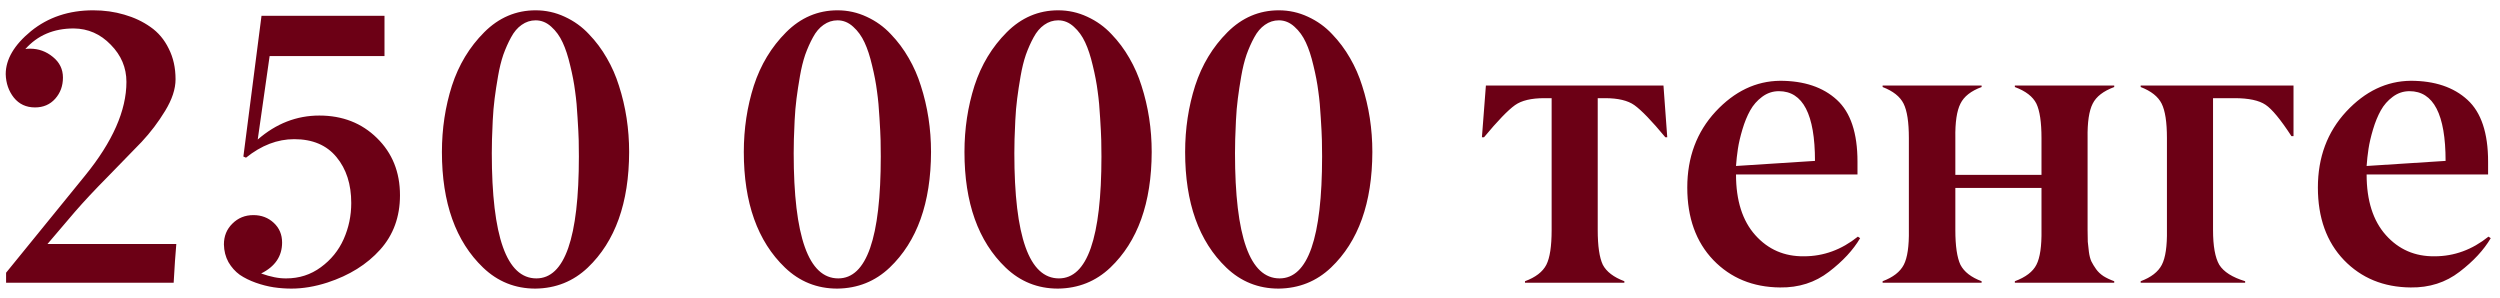 <?xml version="1.0" encoding="UTF-8"?> <svg xmlns="http://www.w3.org/2000/svg" width="168" height="20" viewBox="0 0 168 20" fill="none"> <path d="M11.67 19H0.409V18.327L5.716 11.802C7.569 9.525 8.496 7.426 8.496 5.505C8.496 4.548 8.145 3.715 7.442 3.004C6.748 2.285 5.919 1.921 4.954 1.912C3.608 1.912 2.525 2.373 1.704 3.296C1.789 3.279 1.895 3.271 2.021 3.271C2.597 3.271 3.109 3.457 3.558 3.829C4.006 4.193 4.23 4.654 4.23 5.213C4.23 5.771 4.057 6.245 3.71 6.635C3.363 7.024 2.91 7.219 2.352 7.219C1.759 7.219 1.285 6.999 0.93 6.559C0.583 6.118 0.401 5.594 0.384 4.984C0.384 3.986 0.951 3.021 2.085 2.09C3.236 1.159 4.628 0.693 6.262 0.693C7.007 0.693 7.705 0.791 8.356 0.985C9.008 1.172 9.592 1.447 10.108 1.811C10.633 2.174 11.044 2.661 11.34 3.271C11.645 3.871 11.797 4.557 11.797 5.327C11.797 5.979 11.564 6.686 11.099 7.447C10.642 8.201 10.113 8.899 9.512 9.542C8.801 10.278 8.039 11.061 7.227 11.891C6.38 12.745 5.648 13.528 5.03 14.239L3.189 16.398H11.848C11.788 17.058 11.729 17.925 11.67 19ZM25.838 1.062V3.766H18.119L17.319 9.377C18.555 8.302 19.935 7.765 21.458 7.765C23.015 7.765 24.306 8.268 25.33 9.275C26.363 10.283 26.879 11.565 26.879 13.122C26.879 14.569 26.435 15.788 25.546 16.778C24.657 17.769 23.477 18.505 22.004 18.987C21.166 19.258 20.358 19.394 19.579 19.394C19.181 19.394 18.784 19.364 18.386 19.305C17.996 19.245 17.599 19.144 17.192 19C16.786 18.856 16.426 18.678 16.113 18.467C15.809 18.247 15.555 17.963 15.352 17.616C15.157 17.261 15.055 16.863 15.047 16.423C15.047 15.864 15.237 15.399 15.618 15.026C15.999 14.646 16.469 14.455 17.027 14.455C17.569 14.455 18.026 14.629 18.398 14.976C18.771 15.323 18.957 15.763 18.957 16.296C18.957 17.218 18.487 17.912 17.548 18.378C18.183 18.606 18.745 18.716 19.236 18.708C20.108 18.708 20.883 18.458 21.56 17.959C22.245 17.46 22.757 16.829 23.096 16.067C23.434 15.306 23.604 14.497 23.604 13.643C23.604 12.382 23.273 11.353 22.613 10.558C21.953 9.754 21.005 9.352 19.77 9.352C18.644 9.352 17.565 9.766 16.532 10.596L16.355 10.52L17.573 1.062H25.838ZM36.045 18.708C37.949 18.708 38.901 15.979 38.901 10.52C38.901 10.139 38.897 9.775 38.889 9.428C38.88 9.072 38.855 8.569 38.812 7.917C38.779 7.265 38.724 6.673 38.648 6.14C38.58 5.598 38.47 5.018 38.317 4.4C38.173 3.783 38.004 3.266 37.81 2.852C37.615 2.428 37.361 2.077 37.048 1.798C36.735 1.51 36.383 1.366 35.994 1.366C35.656 1.366 35.342 1.468 35.055 1.671C34.775 1.866 34.538 2.145 34.344 2.509C34.149 2.864 33.976 3.254 33.823 3.677C33.679 4.1 33.561 4.582 33.468 5.124C33.375 5.657 33.298 6.157 33.239 6.622C33.18 7.079 33.138 7.57 33.112 8.095C33.087 8.619 33.07 9.038 33.062 9.352C33.053 9.665 33.049 9.978 33.049 10.291C33.049 15.902 34.047 18.708 36.045 18.708ZM42.278 10.215C42.27 13.634 41.343 16.224 39.498 17.984C38.525 18.907 37.352 19.377 35.981 19.394C34.619 19.394 33.447 18.924 32.465 17.984C30.62 16.215 29.697 13.626 29.697 10.215C29.697 8.649 29.922 7.164 30.37 5.759C30.827 4.354 31.551 3.156 32.541 2.166C33.523 1.184 34.674 0.693 35.994 0.693C36.68 0.693 37.331 0.837 37.949 1.125C38.575 1.413 39.117 1.802 39.574 2.293C40.04 2.775 40.442 3.313 40.78 3.905C41.119 4.489 41.39 5.107 41.593 5.759C42.05 7.172 42.278 8.658 42.278 10.215ZM56.332 18.708C58.236 18.708 59.188 15.979 59.188 10.52C59.188 10.139 59.184 9.775 59.176 9.428C59.167 9.072 59.142 8.569 59.1 7.917C59.066 7.265 59.011 6.673 58.935 6.14C58.867 5.598 58.757 5.018 58.605 4.4C58.461 3.783 58.291 3.266 58.097 2.852C57.902 2.428 57.648 2.077 57.335 1.798C57.022 1.51 56.671 1.366 56.281 1.366C55.943 1.366 55.63 1.468 55.342 1.671C55.062 1.866 54.825 2.145 54.631 2.509C54.436 2.864 54.263 3.254 54.11 3.677C53.967 4.1 53.848 4.582 53.755 5.124C53.662 5.657 53.586 6.157 53.526 6.622C53.467 7.079 53.425 7.57 53.399 8.095C53.374 8.619 53.357 9.038 53.349 9.352C53.34 9.665 53.336 9.978 53.336 10.291C53.336 15.902 54.335 18.708 56.332 18.708ZM62.565 10.215C62.557 13.634 61.63 16.224 59.785 17.984C58.812 18.907 57.64 19.377 56.269 19.394C54.906 19.394 53.734 18.924 52.752 17.984C50.907 16.215 49.984 13.626 49.984 10.215C49.984 8.649 50.209 7.164 50.657 5.759C51.114 4.354 51.838 3.156 52.828 2.166C53.81 1.184 54.961 0.693 56.281 0.693C56.967 0.693 57.618 0.837 58.236 1.125C58.863 1.413 59.404 1.802 59.861 2.293C60.327 2.775 60.729 3.313 61.067 3.905C61.406 4.489 61.677 5.107 61.88 5.759C62.337 7.172 62.565 8.658 62.565 10.215ZM71.16 18.708C73.064 18.708 74.017 15.979 74.017 10.52C74.017 10.139 74.012 9.775 74.004 9.428C73.995 9.072 73.97 8.569 73.928 7.917C73.894 7.265 73.839 6.673 73.763 6.14C73.695 5.598 73.585 5.018 73.433 4.4C73.289 3.783 73.12 3.266 72.925 2.852C72.73 2.428 72.476 2.077 72.163 1.798C71.85 1.51 71.499 1.366 71.109 1.366C70.771 1.366 70.458 1.468 70.17 1.671C69.891 1.866 69.654 2.145 69.459 2.509C69.264 2.864 69.091 3.254 68.939 3.677C68.795 4.1 68.676 4.582 68.583 5.124C68.49 5.657 68.414 6.157 68.355 6.622C68.295 7.079 68.253 7.57 68.228 8.095C68.202 8.619 68.185 9.038 68.177 9.352C68.168 9.665 68.164 9.978 68.164 10.291C68.164 15.902 69.163 18.708 71.16 18.708ZM77.394 10.215C77.385 13.634 76.458 16.224 74.613 17.984C73.64 18.907 72.468 19.377 71.097 19.394C69.734 19.394 68.562 18.924 67.58 17.984C65.735 16.215 64.812 13.626 64.812 10.215C64.812 8.649 65.037 7.164 65.485 5.759C65.942 4.354 66.666 3.156 67.656 2.166C68.638 1.184 69.789 0.693 71.109 0.693C71.795 0.693 72.447 0.837 73.064 1.125C73.691 1.413 74.232 1.802 74.689 2.293C75.155 2.775 75.557 3.313 75.895 3.905C76.234 4.489 76.505 5.107 76.708 5.759C77.165 7.172 77.394 8.658 77.394 10.215ZM85.988 18.708C87.893 18.708 88.845 15.979 88.845 10.52C88.845 10.139 88.841 9.775 88.832 9.428C88.824 9.072 88.798 8.569 88.756 7.917C88.722 7.265 88.667 6.673 88.591 6.14C88.523 5.598 88.413 5.018 88.261 4.4C88.117 3.783 87.948 3.266 87.753 2.852C87.558 2.428 87.304 2.077 86.991 1.798C86.678 1.51 86.327 1.366 85.938 1.366C85.599 1.366 85.286 1.468 84.998 1.671C84.719 1.866 84.482 2.145 84.287 2.509C84.092 2.864 83.919 3.254 83.767 3.677C83.623 4.1 83.504 4.582 83.411 5.124C83.318 5.657 83.242 6.157 83.183 6.622C83.123 7.079 83.081 7.57 83.056 8.095C83.03 8.619 83.013 9.038 83.005 9.352C82.996 9.665 82.992 9.978 82.992 10.291C82.992 15.902 83.991 18.708 85.988 18.708ZM92.222 10.215C92.213 13.634 91.287 16.224 89.441 17.984C88.468 18.907 87.296 19.377 85.925 19.394C84.562 19.394 83.39 18.924 82.408 17.984C80.563 16.215 79.641 13.626 79.641 10.215C79.641 8.649 79.865 7.164 80.314 5.759C80.77 4.354 81.494 3.156 82.484 2.166C83.466 1.184 84.617 0.693 85.938 0.693C86.623 0.693 87.275 0.837 87.893 1.125C88.519 1.413 89.061 1.802 89.518 2.293C89.983 2.775 90.385 3.313 90.724 3.905C91.062 4.489 91.333 5.107 91.536 5.759C91.993 7.172 92.222 8.658 92.222 10.215ZM109.157 18.898V19H102.479V18.898C103.19 18.636 103.669 18.268 103.914 17.794C104.151 17.328 104.27 16.55 104.27 15.458V6.597H103.774C102.903 6.597 102.247 6.753 101.807 7.066C101.333 7.405 100.639 8.124 99.725 9.225H99.585L99.852 5.746H111.785L112.039 9.225H111.912C110.998 8.124 110.304 7.405 109.83 7.066C109.39 6.753 108.734 6.597 107.862 6.597H107.367V15.458C107.367 16.533 107.481 17.311 107.71 17.794C107.955 18.259 108.438 18.628 109.157 18.898ZM119.542 6.127C119.127 6.127 118.751 6.254 118.412 6.508C118.082 6.753 117.815 7.058 117.612 7.422C117.409 7.786 117.236 8.209 117.092 8.691C116.948 9.174 116.846 9.61 116.787 9.999C116.728 10.388 116.686 10.773 116.66 11.154L121.967 10.812C121.967 7.688 121.159 6.127 119.542 6.127ZM119.618 19.317C117.799 19.3 116.305 18.687 115.137 17.477C113.969 16.258 113.385 14.633 113.385 12.602C113.385 10.57 114.02 8.869 115.289 7.498C116.559 6.135 118.002 5.446 119.618 5.429C121.235 5.429 122.508 5.856 123.439 6.711C124.362 7.557 124.823 8.941 124.823 10.862V11.726H116.66C116.66 13.477 117.092 14.836 117.955 15.801C118.818 16.766 119.91 17.24 121.23 17.223C122.542 17.223 123.748 16.783 124.849 15.902L125.001 16.004C124.535 16.799 123.837 17.553 122.906 18.264C121.975 18.983 120.879 19.334 119.618 19.317ZM142.076 18.898V19H135.398V18.898C136.126 18.628 136.609 18.259 136.846 17.794C137.091 17.32 137.205 16.541 137.188 15.458V12.627H131.399V15.458C131.399 16.533 131.514 17.311 131.742 17.794C131.988 18.268 132.462 18.636 133.164 18.898V19H126.512V18.898C127.214 18.636 127.688 18.268 127.934 17.794C128.179 17.32 128.293 16.541 128.276 15.458V9.275C128.276 8.209 128.158 7.439 127.921 6.965C127.684 6.491 127.214 6.118 126.512 5.848V5.746H133.164V5.848C132.453 6.11 131.979 6.482 131.742 6.965C131.497 7.447 131.382 8.217 131.399 9.275V11.751H137.188V9.275C137.188 8.217 137.074 7.447 136.846 6.965C136.609 6.491 136.126 6.118 135.398 5.848V5.746H142.076V5.848C141.348 6.118 140.866 6.491 140.629 6.965C140.383 7.447 140.269 8.217 140.286 9.275V15.458C140.286 15.78 140.29 16.042 140.299 16.245C140.316 16.448 140.341 16.677 140.375 16.931C140.409 17.185 140.464 17.396 140.54 17.565C140.625 17.735 140.73 17.908 140.857 18.086C140.984 18.264 141.149 18.42 141.353 18.556C141.556 18.683 141.797 18.797 142.076 18.898ZM150.874 18.898V19H143.854V18.898C144.556 18.636 145.03 18.268 145.275 17.794C145.521 17.32 145.635 16.541 145.618 15.458V9.275C145.618 8.209 145.5 7.439 145.263 6.965C145.026 6.491 144.556 6.118 143.854 5.848V5.746H154.124V9.148H153.984C153.257 8.031 152.677 7.329 152.245 7.041C151.805 6.745 151.111 6.597 150.163 6.597H148.716V15.458C148.716 16.533 148.855 17.311 149.135 17.794C149.431 18.268 150.011 18.636 150.874 18.898ZM161.919 6.127C161.504 6.127 161.128 6.254 160.789 6.508C160.459 6.753 160.192 7.058 159.989 7.422C159.786 7.786 159.613 8.209 159.469 8.691C159.325 9.174 159.223 9.61 159.164 9.999C159.105 10.388 159.062 10.773 159.037 11.154L164.344 10.812C164.344 7.688 163.535 6.127 161.919 6.127ZM161.995 19.317C160.175 19.3 158.682 18.687 157.514 17.477C156.346 16.258 155.762 14.633 155.762 12.602C155.762 10.57 156.396 8.869 157.666 7.498C158.936 6.135 160.379 5.446 161.995 5.429C163.612 5.429 164.885 5.856 165.816 6.711C166.739 7.557 167.2 8.941 167.2 10.862V11.726H159.037C159.037 13.477 159.469 14.836 160.332 15.801C161.195 16.766 162.287 17.24 163.607 17.223C164.919 17.223 166.125 16.783 167.226 15.902L167.378 16.004C166.912 16.799 166.214 17.553 165.283 18.264C164.352 18.983 163.256 19.334 161.995 19.317Z" fill="#6C0015"></path> </svg> 